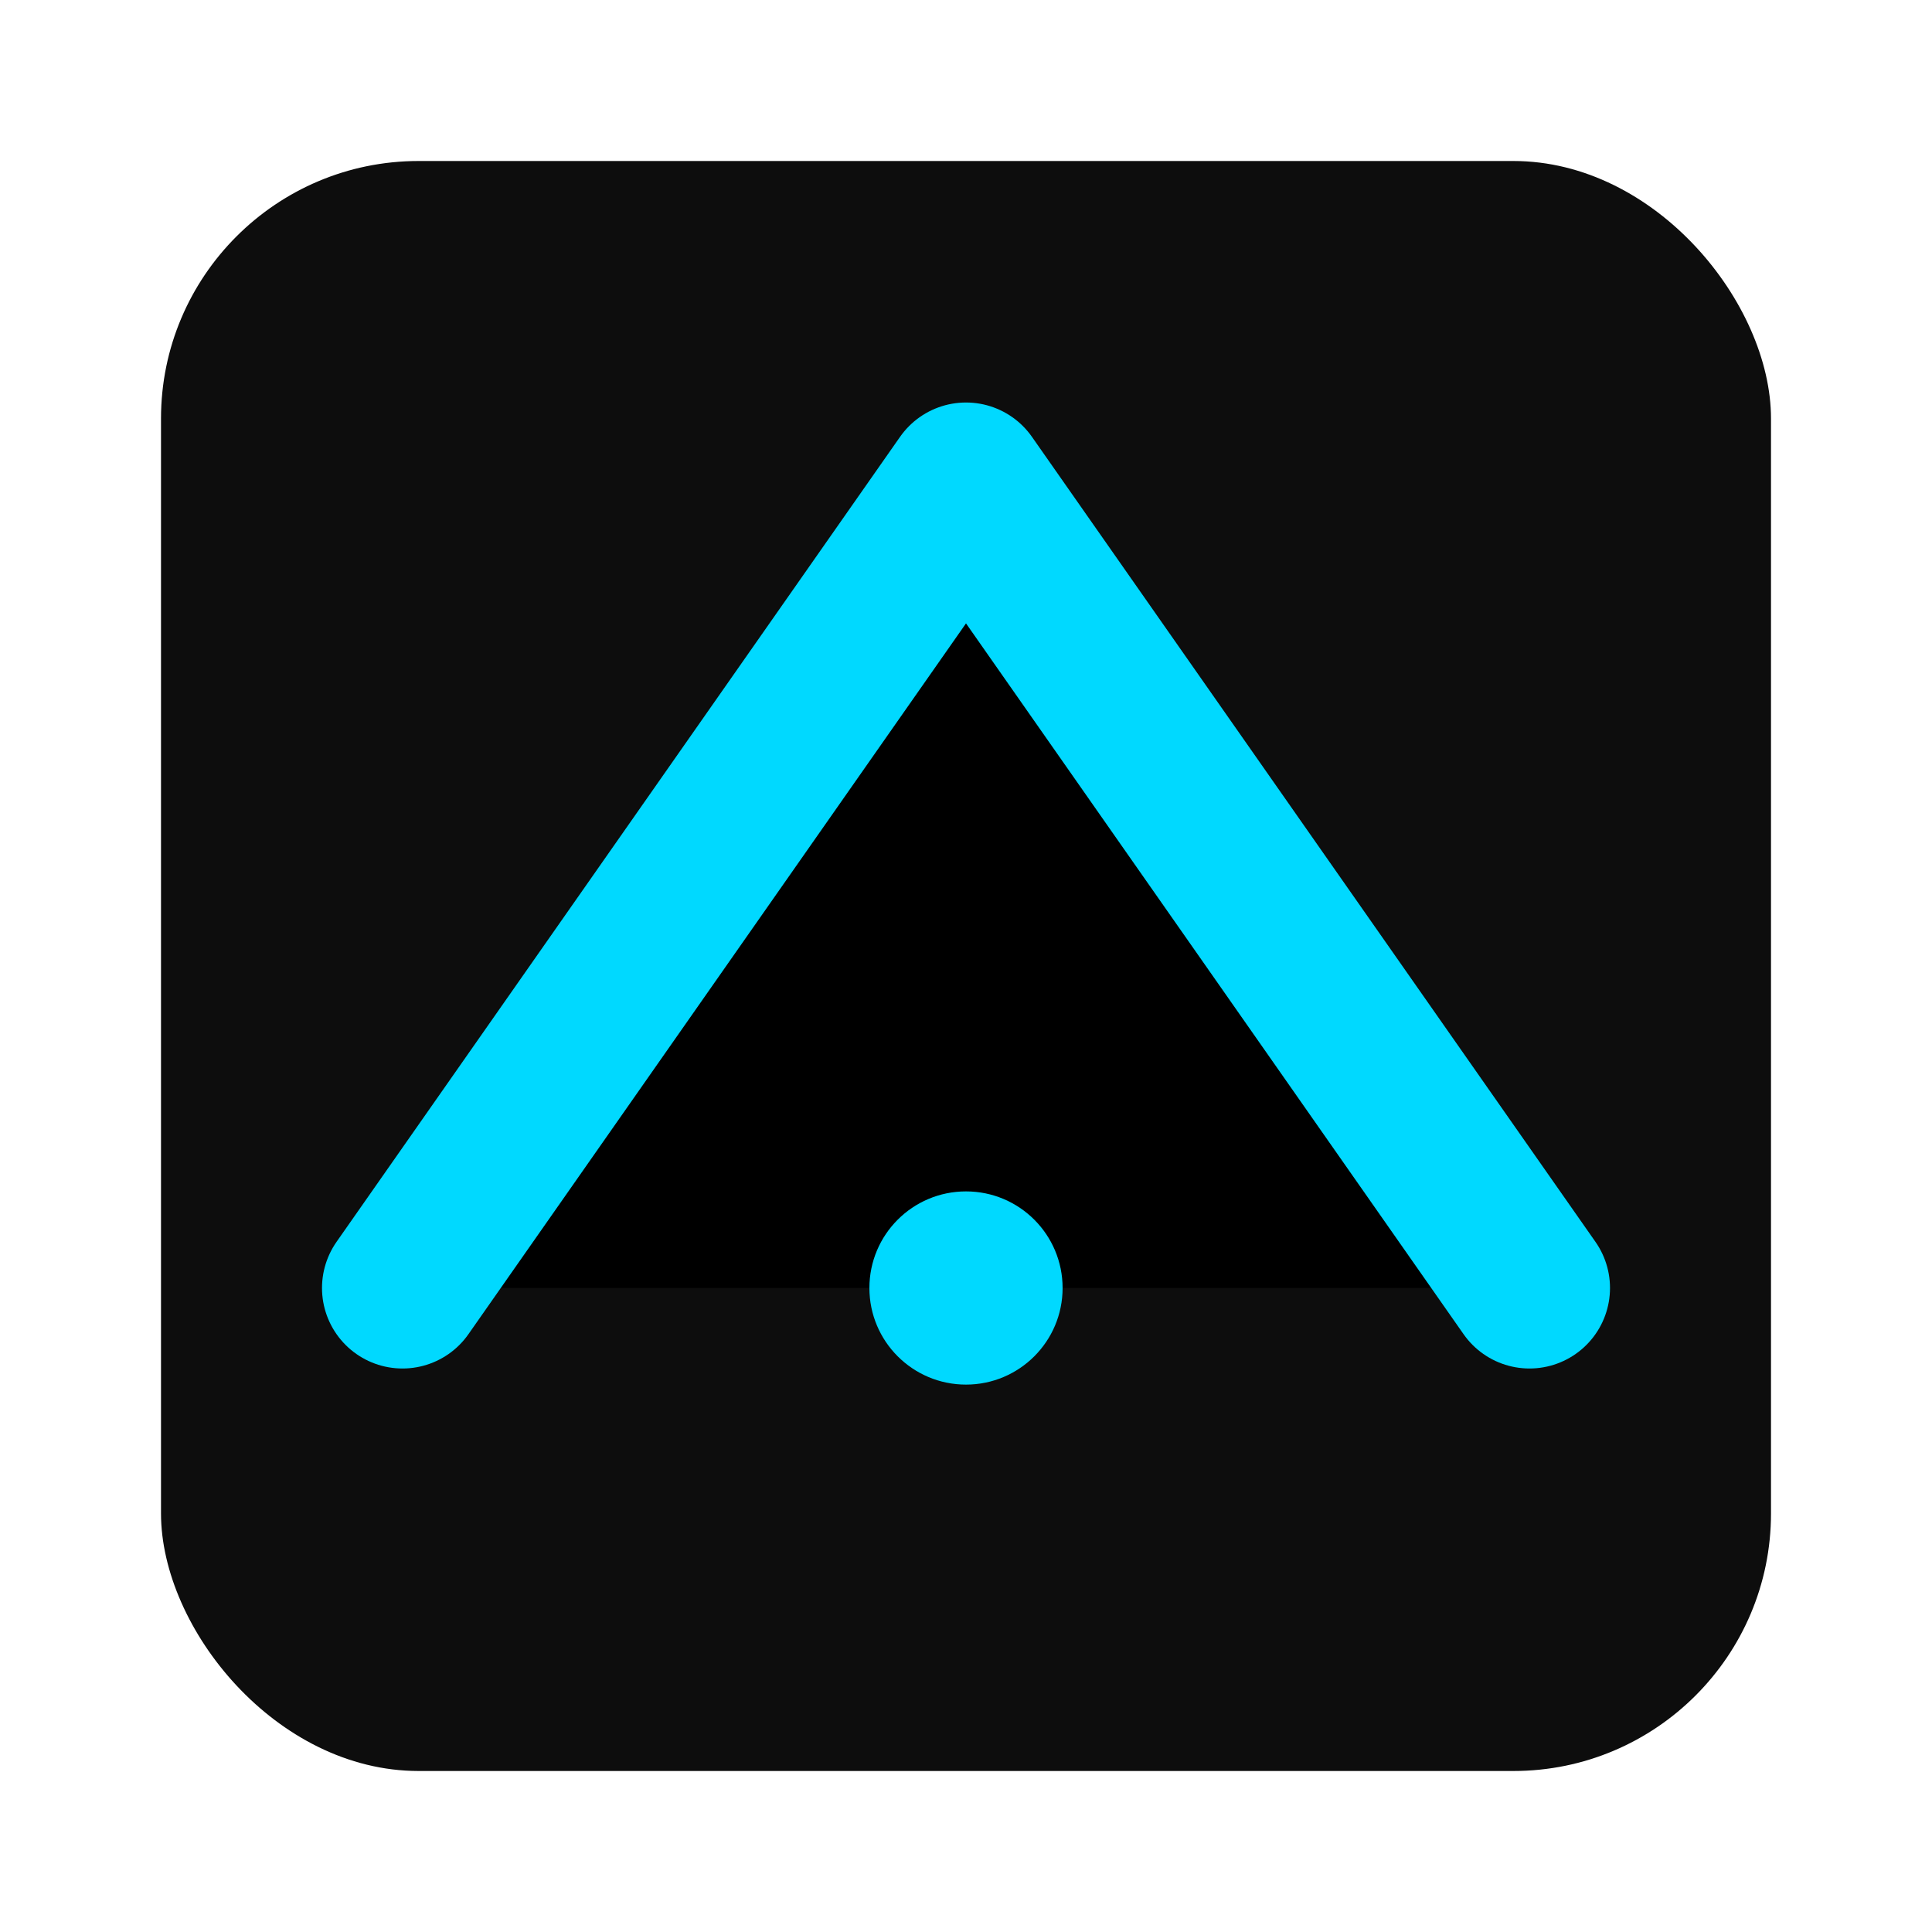 <svg width="200" height="200" viewBox="-20 -20 240 240" xmlns="http://www.w3.org/2000/svg">
  <!-- 黑色背景放在“中心位置”，而不是整个 viewBox -->
  <rect x="0" y="0" width="200" height="200" rx="32" fill="#0D0D0D"/>
  <g filter="url(#glow)">
    <!-- 三角形保持最大化 -->
    <path d="M30 140 L100 40 L170 140" stroke="#00D9FF" stroke-width="20" stroke-linecap="round" stroke-linejoin="round"/>
    <circle cx="100" cy="140" r="12" fill="#00D9FF"/>
  </g>
  <defs>
    <filter id="glow" x="-50%" y="-50%" width="200%" height="200%">
      <feDropShadow dx="0" dy="0" stdDeviation="6" flood-color="#00D9FF"/>
    </filter>
  </defs>
</svg>

